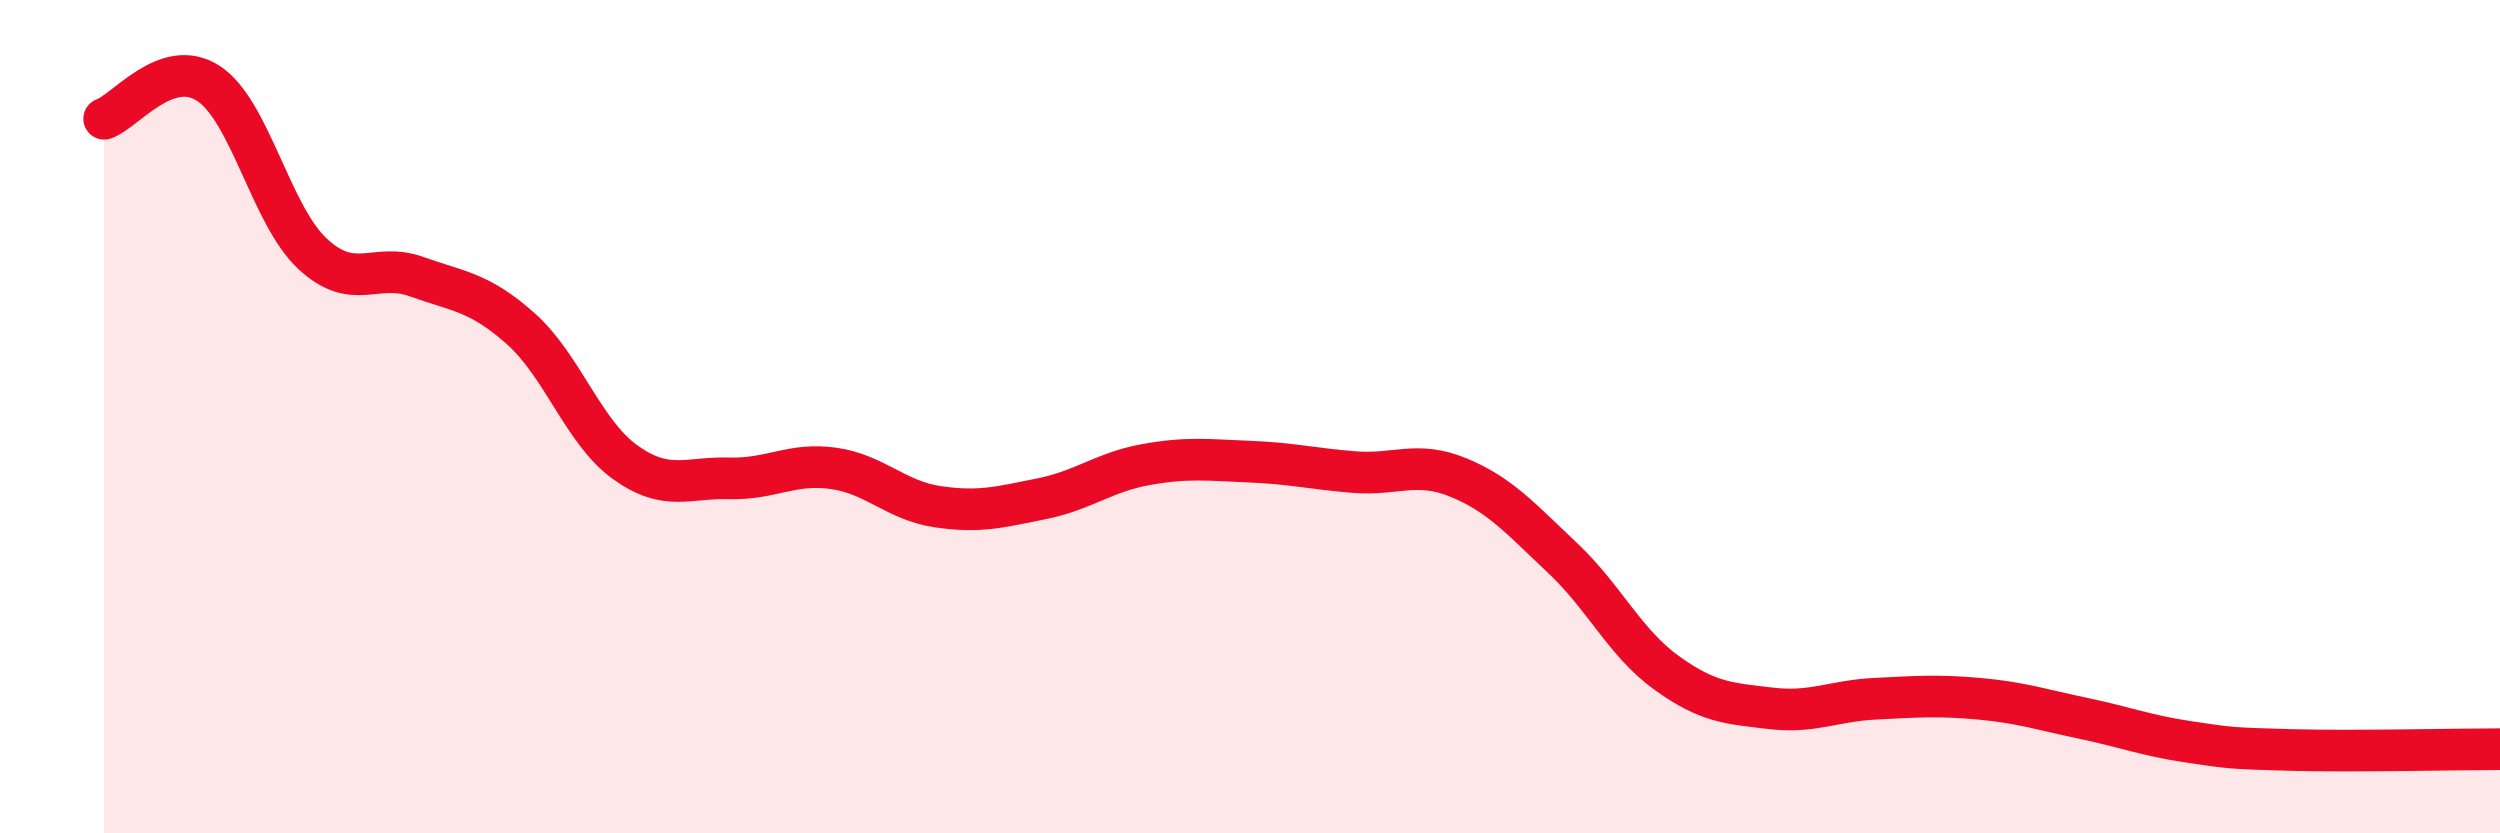 
    <svg width="60" height="20" viewBox="0 0 60 20" xmlns="http://www.w3.org/2000/svg">
      <path
        d="M 2.5,2.85 C 3,2.68 4,1.35 5,2 C 6,2.65 6.5,5.16 7.5,6.09 C 8.5,7.02 9,6.28 10,6.64 C 11,7 11.5,7 12.5,7.89 C 13.5,8.78 14,10.37 15,11.09 C 16,11.81 16.5,11.45 17.5,11.48 C 18.5,11.51 19,11.1 20,11.24 C 21,11.38 21.5,12.01 22.5,12.16 C 23.5,12.31 24,12.17 25,11.97 C 26,11.77 26.5,11.33 27.5,11.15 C 28.5,10.97 29,11.04 30,11.08 C 31,11.12 31.5,11.25 32.5,11.33 C 33.5,11.41 34,11.05 35,11.46 C 36,11.87 36.5,12.45 37.5,13.39 C 38.5,14.33 39,15.43 40,16.15 C 41,16.87 41.5,16.88 42.5,17 C 43.5,17.12 44,16.82 45,16.77 C 46,16.72 46.5,16.68 47.5,16.77 C 48.5,16.86 49,17.03 50,17.24 C 51,17.45 51.5,17.65 52.5,17.8 C 53.5,17.95 53.5,17.96 55,18 C 56.5,18.04 59,17.98 60,17.98L60 20L2.5 20Z"
        fill="#EB0A25"
        opacity="0.1"
        stroke-linecap="round"
        stroke-linejoin="round"
      />
      <path
        d="M 2.5,2.85 C 3,2.68 4,1.35 5,2 C 6,2.65 6.5,5.16 7.5,6.09 C 8.5,7.02 9,6.28 10,6.64 C 11,7 11.5,7 12.5,7.89 C 13.5,8.78 14,10.37 15,11.09 C 16,11.81 16.5,11.45 17.5,11.48 C 18.5,11.51 19,11.1 20,11.24 C 21,11.38 21.5,12.01 22.5,12.16 C 23.5,12.31 24,12.17 25,11.97 C 26,11.77 26.5,11.33 27.5,11.15 C 28.5,10.97 29,11.04 30,11.08 C 31,11.12 31.5,11.25 32.5,11.33 C 33.5,11.41 34,11.05 35,11.46 C 36,11.87 36.5,12.45 37.5,13.39 C 38.5,14.33 39,15.43 40,16.15 C 41,16.87 41.5,16.88 42.5,17 C 43.5,17.12 44,16.82 45,16.77 C 46,16.72 46.5,16.68 47.5,16.77 C 48.5,16.86 49,17.03 50,17.24 C 51,17.45 51.5,17.65 52.5,17.8 C 53.5,17.95 53.5,17.96 55,18 C 56.5,18.04 59,17.98 60,17.98"
        stroke="#EB0A25"
        stroke-width="1"
        fill="none"
        stroke-linecap="round"
        stroke-linejoin="round"
      />
    </svg>
  